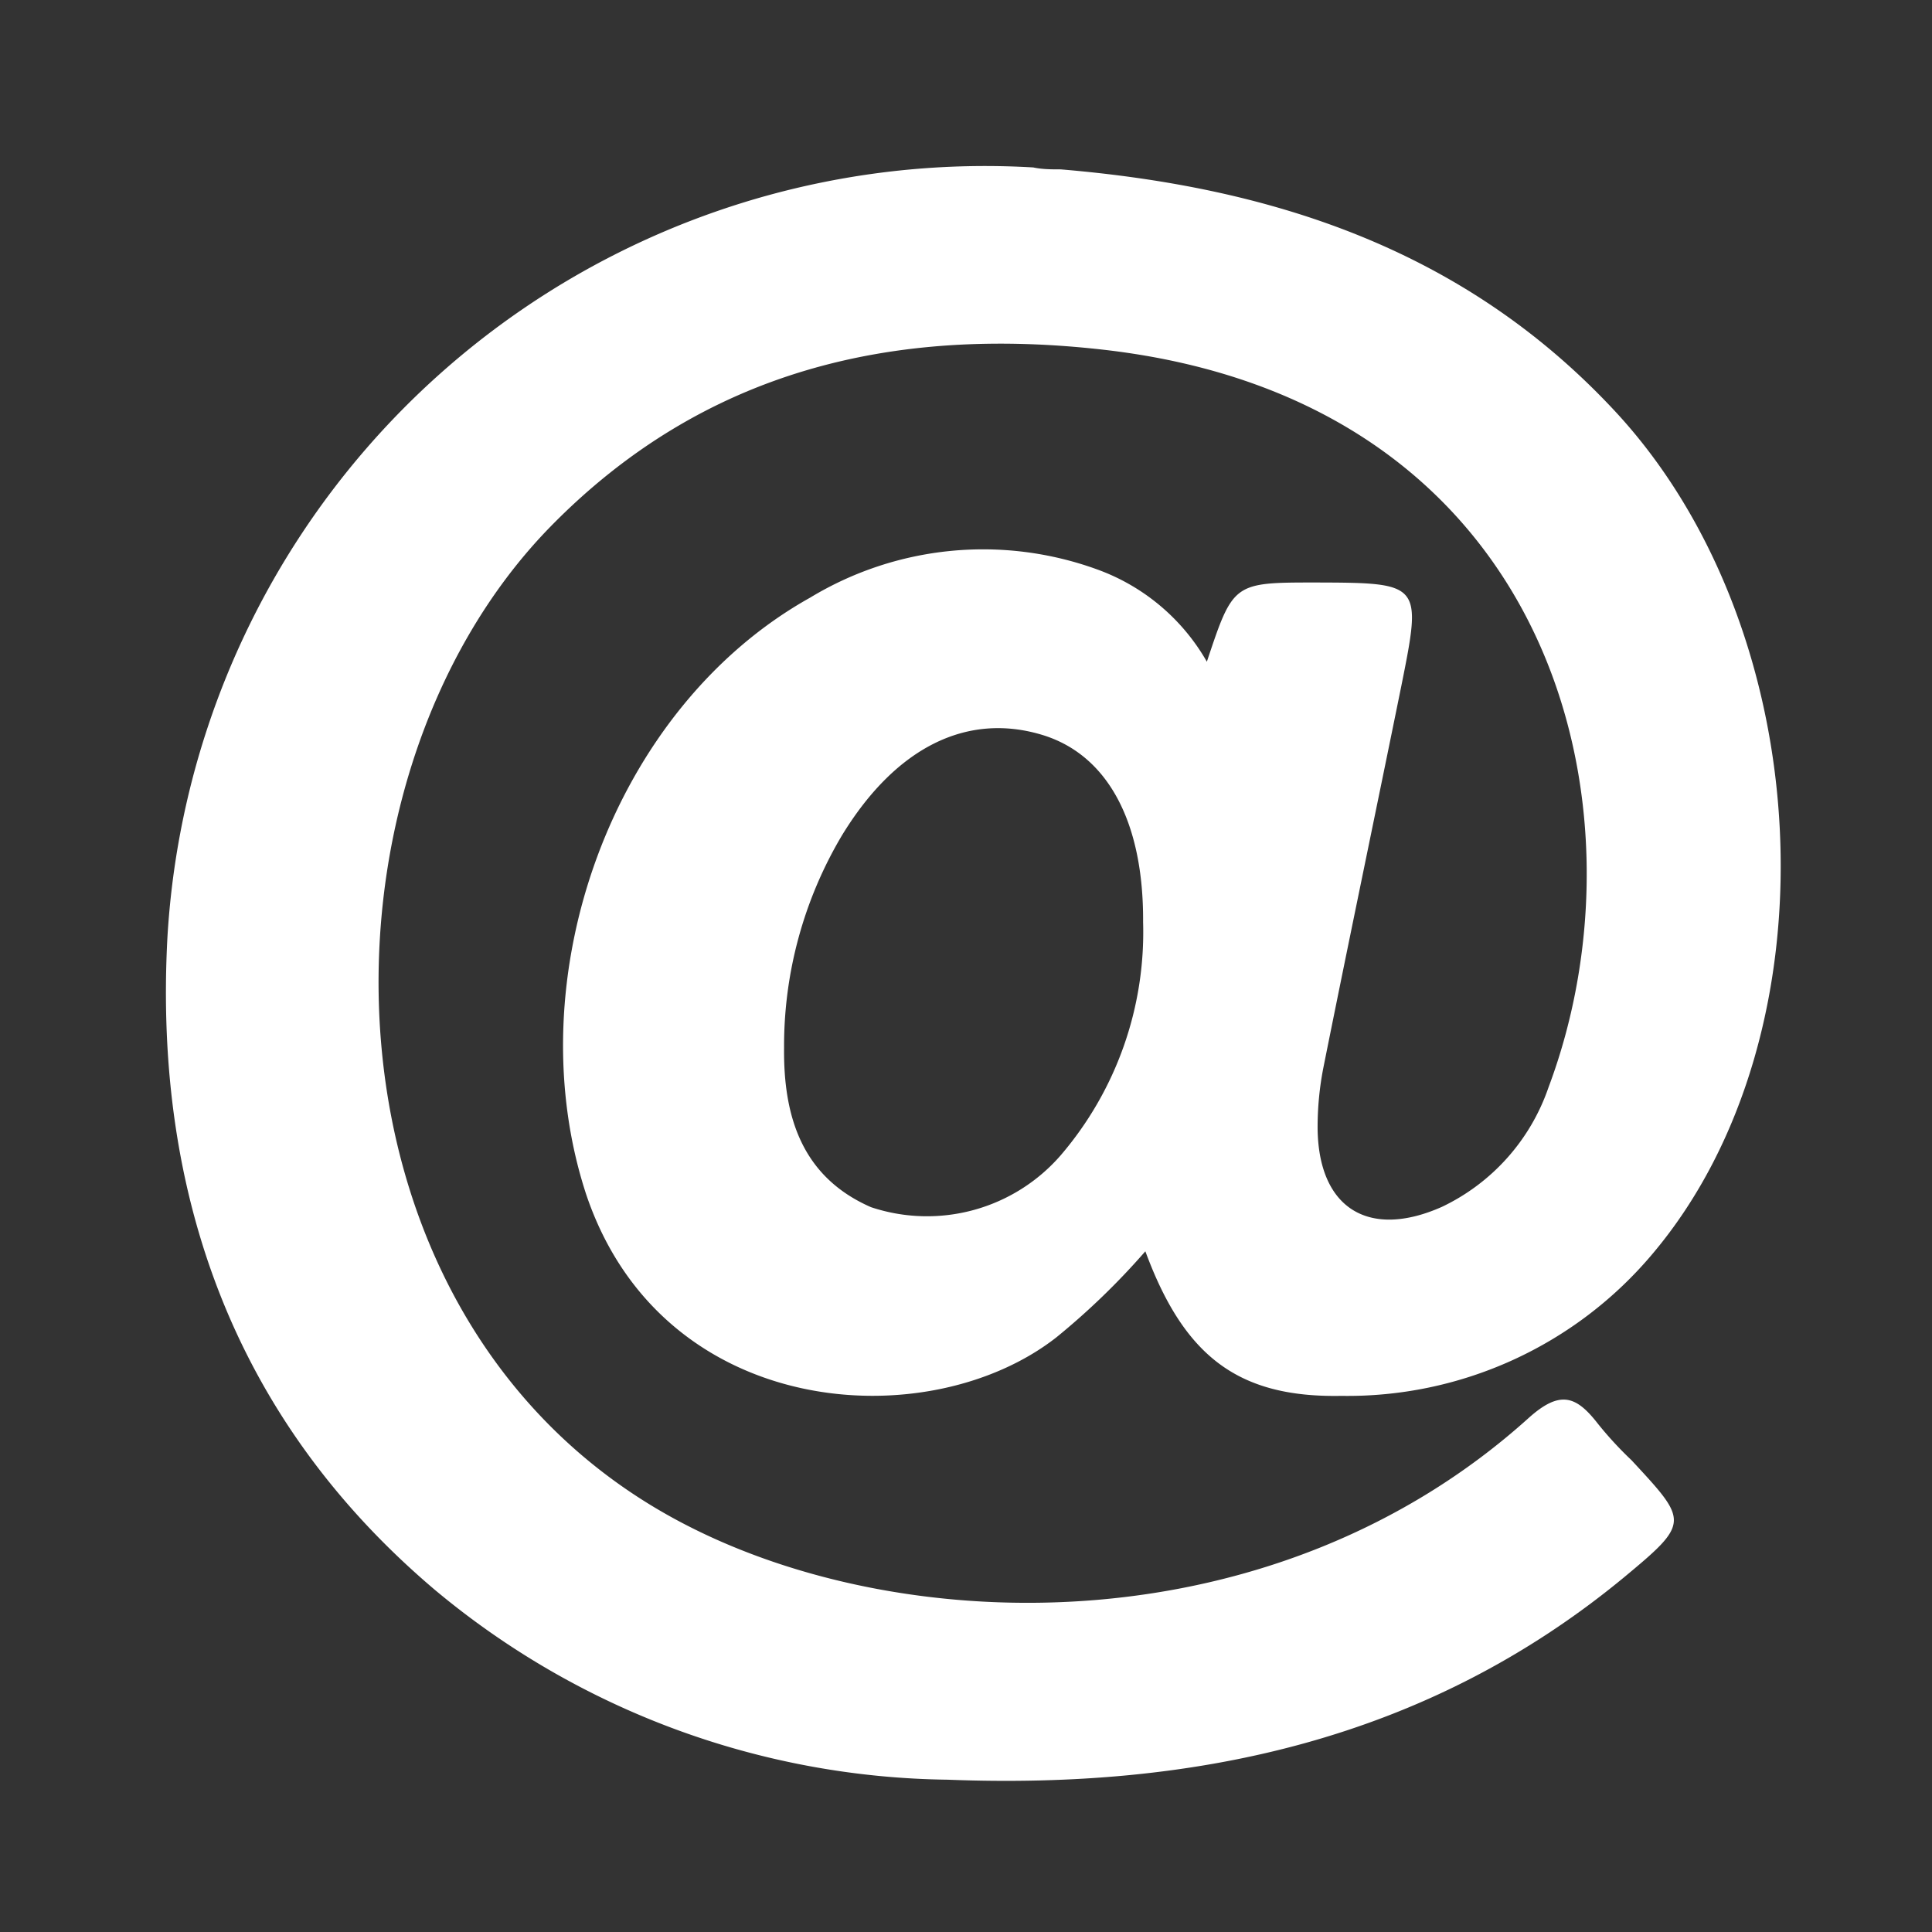 <svg id="Livello_1" data-name="Livello 1" xmlns="http://www.w3.org/2000/svg" viewBox="0 0 60 60"><rect x="0" y="0" width="60" height="60" fill="#333333" stroke="none"/><defs><style>.cls-1{fill:#fff;}</style></defs><path class="cls-1" d="M49.62,44.21c-.67-.86-1.17-1.05-2.15-.17-7.82,7.05-19.24,6.91-26.2,3.3-11.73-6.07-12-23-4.16-31,4.75-4.84,10.62-6.22,17.15-5.48,14,1.59,17.09,14.23,13.83,22.91a6.41,6.41,0,0,1-3.31,3.71c-2.25,1-3.81.07-3.86-2.38a9.61,9.61,0,0,1,.19-2c.79-3.94,1.61-7.86,2.41-11.8.64-3.19.63-3.2-2.65-3.21-2.57,0-2.57,0-3.39,2.46a6.44,6.44,0,0,0-3.39-2.86,10.37,10.37,0,0,0-8.93.87C19,22,16,30.4,18.21,37.11c2.37,7,10.62,7.54,14.6,4.42a22.48,22.48,0,0,0,2.76-2.67c1.2,3.25,2.87,4.55,6.08,4.49a12.37,12.37,0,0,0,9.67-4.41c5.77-6.83,5.19-19.41-1.23-26.24C45.45,7.75,39.52,5.81,32.94,5.26c-.28,0-.57,0-.85-.06A25.44,25.44,0,0,0,5.2,29.1c-.43,8,2.08,15,8.3,20.27a25.31,25.31,0,0,0,15.93,5.9c7.69.3,14.88-1.23,21-6.28,2.06-1.71,2-1.74.24-3.64C50.3,45,49.94,44.61,49.62,44.21ZM32.94,35.88a5.5,5.5,0,0,1-5.89,1.61c-2.15-.94-2.72-2.82-2.7-4.94a12.8,12.8,0,0,1,1.8-6.61c1.68-2.75,3.9-3.83,6.24-3.11,2,.62,3.13,2.68,3.11,5.81A10.65,10.65,0,0,1,32.94,35.88Z"/></svg>